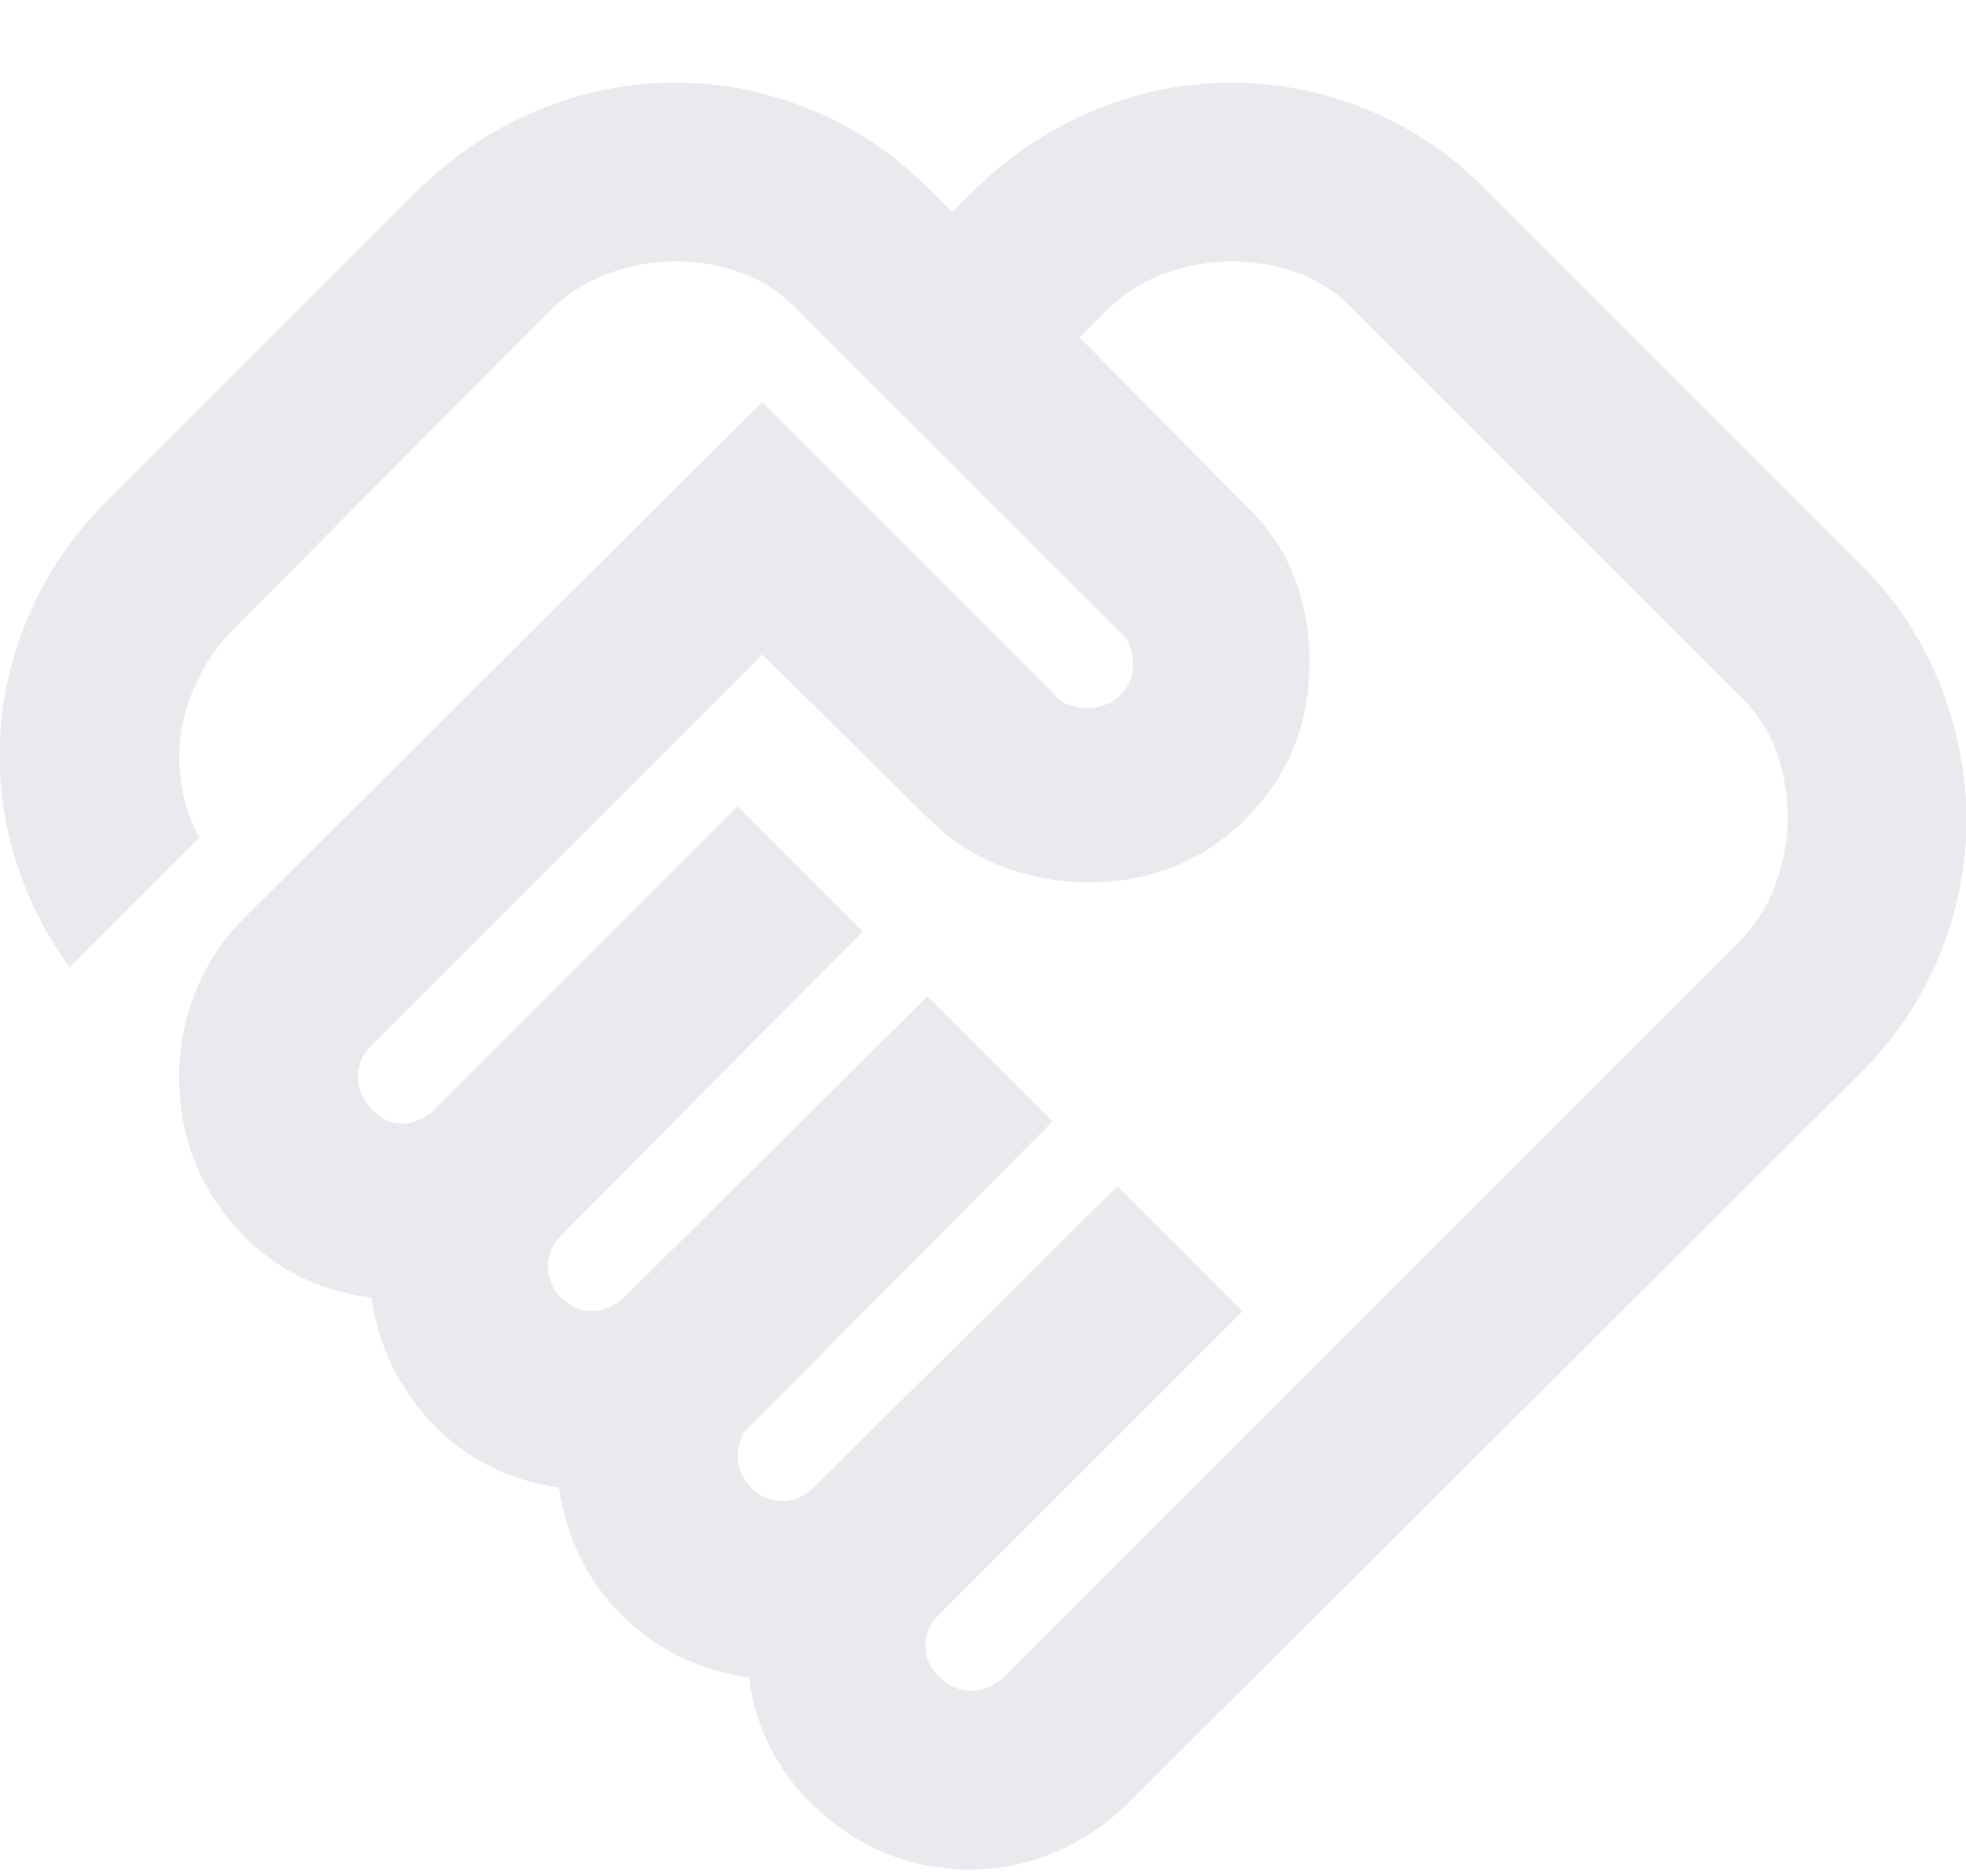 <svg width="22" height="21" viewBox="0 0 22 21" fill="none" xmlns="http://www.w3.org/2000/svg">
<path d="M10.88 18.925C10.947 18.925 11.014 18.908 11.08 18.875C11.147 18.841 11.197 18.808 11.23 18.775L19.43 10.575C19.63 10.375 19.776 10.15 19.868 9.9C19.959 9.65 20.005 9.4 20.005 9.15C20.005 8.883 19.959 8.629 19.868 8.387C19.776 8.146 19.63 7.933 19.43 7.75L15.18 3.5C14.997 3.3 14.784 3.154 14.543 3.062C14.301 2.971 14.047 2.925 13.78 2.925C13.53 2.925 13.28 2.971 13.03 3.062C12.78 3.154 12.555 3.3 12.355 3.5L12.08 3.775L13.93 5.65C14.18 5.883 14.364 6.15 14.48 6.45C14.597 6.75 14.655 7.066 14.655 7.4C14.655 8.1 14.418 8.687 13.943 9.162C13.468 9.637 12.88 9.875 12.18 9.875C11.847 9.875 11.526 9.816 11.218 9.7C10.909 9.583 10.639 9.408 10.405 9.175L8.53 7.325L4.155 11.7C4.105 11.75 4.068 11.804 4.043 11.862C4.018 11.921 4.005 11.983 4.005 12.05C4.005 12.183 4.055 12.304 4.155 12.412C4.255 12.521 4.372 12.575 4.505 12.575C4.572 12.575 4.638 12.558 4.705 12.525C4.772 12.492 4.822 12.458 4.855 12.425L8.255 9.025L9.655 10.425L6.28 13.825C6.23 13.875 6.193 13.929 6.168 13.987C6.143 14.046 6.13 14.108 6.13 14.175C6.13 14.308 6.18 14.425 6.28 14.525C6.38 14.625 6.497 14.675 6.63 14.675C6.697 14.675 6.763 14.658 6.83 14.625C6.897 14.591 6.947 14.558 6.98 14.525L10.38 11.15L11.78 12.55L8.405 15.95C8.355 15.983 8.318 16.033 8.293 16.1C8.268 16.166 8.255 16.233 8.255 16.3C8.255 16.433 8.305 16.55 8.405 16.65C8.505 16.75 8.622 16.8 8.755 16.8C8.822 16.8 8.884 16.787 8.943 16.762C9.001 16.737 9.055 16.7 9.105 16.65L12.505 13.275L13.905 14.675L10.505 18.075C10.455 18.125 10.418 18.179 10.393 18.237C10.368 18.296 10.355 18.358 10.355 18.425C10.355 18.558 10.409 18.675 10.518 18.775C10.626 18.875 10.747 18.925 10.88 18.925ZM10.855 20.925C10.239 20.925 9.693 20.721 9.218 20.312C8.743 19.904 8.463 19.392 8.38 18.775C7.813 18.692 7.338 18.458 6.955 18.075C6.572 17.692 6.338 17.216 6.255 16.65C5.688 16.567 5.218 16.329 4.843 15.937C4.468 15.546 4.238 15.075 4.155 14.525C3.522 14.441 3.005 14.166 2.605 13.7C2.205 13.233 2.005 12.683 2.005 12.05C2.005 11.716 2.068 11.396 2.193 11.087C2.318 10.779 2.497 10.508 2.73 10.275L8.53 4.5L11.805 7.775C11.838 7.825 11.889 7.862 11.955 7.887C12.022 7.912 12.088 7.925 12.155 7.925C12.305 7.925 12.43 7.879 12.53 7.787C12.63 7.696 12.68 7.575 12.68 7.425C12.68 7.358 12.668 7.291 12.643 7.225C12.618 7.158 12.58 7.108 12.53 7.075L8.955 3.5C8.772 3.3 8.559 3.154 8.318 3.062C8.076 2.971 7.822 2.925 7.555 2.925C7.305 2.925 7.055 2.971 6.805 3.062C6.555 3.154 6.33 3.3 6.13 3.5L2.605 7.05C2.455 7.2 2.33 7.375 2.23 7.575C2.13 7.775 2.063 7.975 2.03 8.175C1.997 8.375 1.997 8.579 2.03 8.787C2.063 8.996 2.13 9.191 2.23 9.375L0.78 10.825C0.497 10.441 0.288 10.021 0.155 9.562C0.022 9.104 -0.028 8.641 0.005 8.175C0.038 7.708 0.155 7.254 0.355 6.812C0.555 6.371 0.83 5.975 1.18 5.625L4.705 2.1C5.105 1.716 5.551 1.425 6.043 1.225C6.534 1.025 7.038 0.925 7.555 0.925C8.072 0.925 8.576 1.025 9.068 1.225C9.559 1.425 9.997 1.716 10.38 2.1L10.655 2.375L10.93 2.1C11.33 1.716 11.776 1.425 12.268 1.225C12.759 1.025 13.264 0.925 13.78 0.925C14.297 0.925 14.801 1.025 15.293 1.225C15.784 1.425 16.222 1.716 16.605 2.1L20.83 6.325C21.213 6.708 21.505 7.15 21.705 7.65C21.905 8.15 22.005 8.658 22.005 9.175C22.005 9.691 21.905 10.196 21.705 10.687C21.505 11.179 21.213 11.617 20.83 12L12.63 20.175C12.397 20.408 12.126 20.591 11.818 20.725C11.509 20.858 11.188 20.925 10.855 20.925Z" fill="#E8EAED"/>
</svg>
